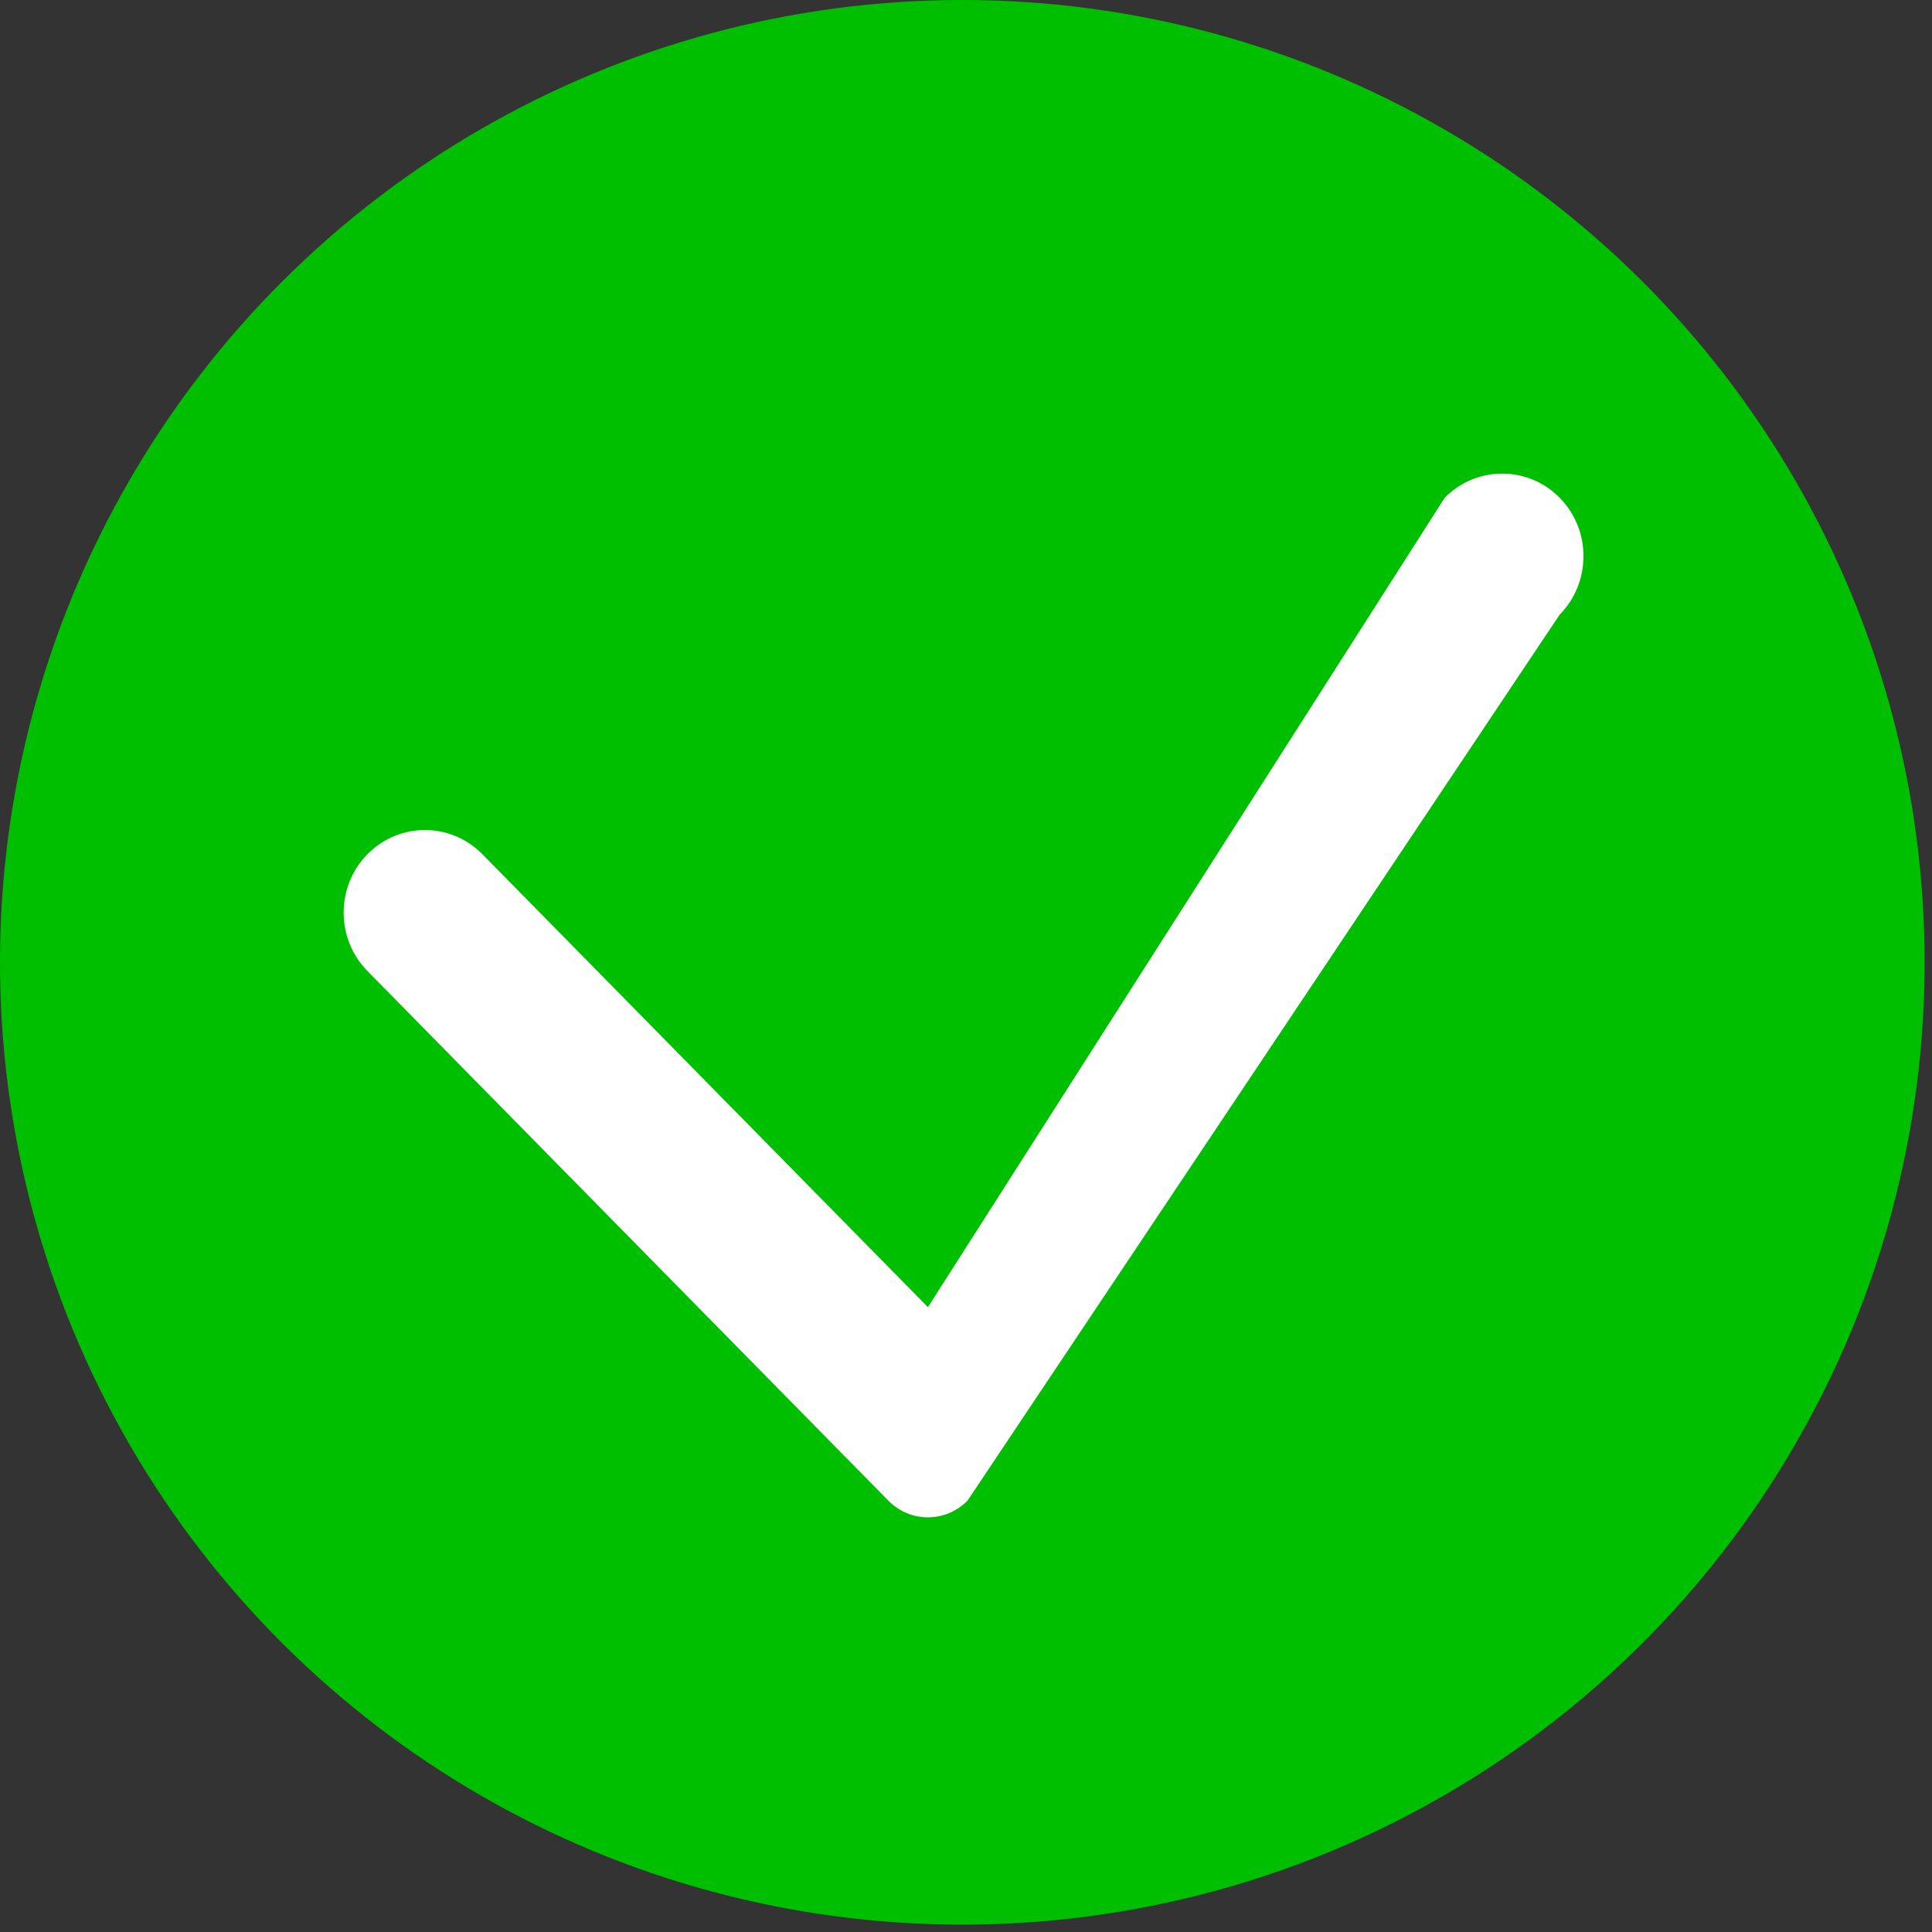 <svg width="31" height="31" viewBox="0 0 31 31" fill="none" xmlns="http://www.w3.org/2000/svg">
    <rect x="0" y="0" width="31" height="31" fill="#333333" stroke="none"/>
    <circle cx="15.441" cy="15.441" r="15.441" transform="rotate(90 15.441 15.441)" fill="#00BF00"/>
    <path fill-rule="evenodd" clip-rule="evenodd"
          d="M15.525 24.078C15.174 24.436 14.605 24.436 14.253 24.078L5.896 15.581C5.387 15.064 5.387 14.223 5.896 13.706C6.405 13.189 7.231 13.189 7.74 13.706L14.889 20.974L23.181 7.987C23.691 7.47 24.517 7.47 25.026 7.987C25.535 8.504 25.535 9.345 25.026 9.862L15.525 24.078Z"
          fill="white"/>
</svg>
